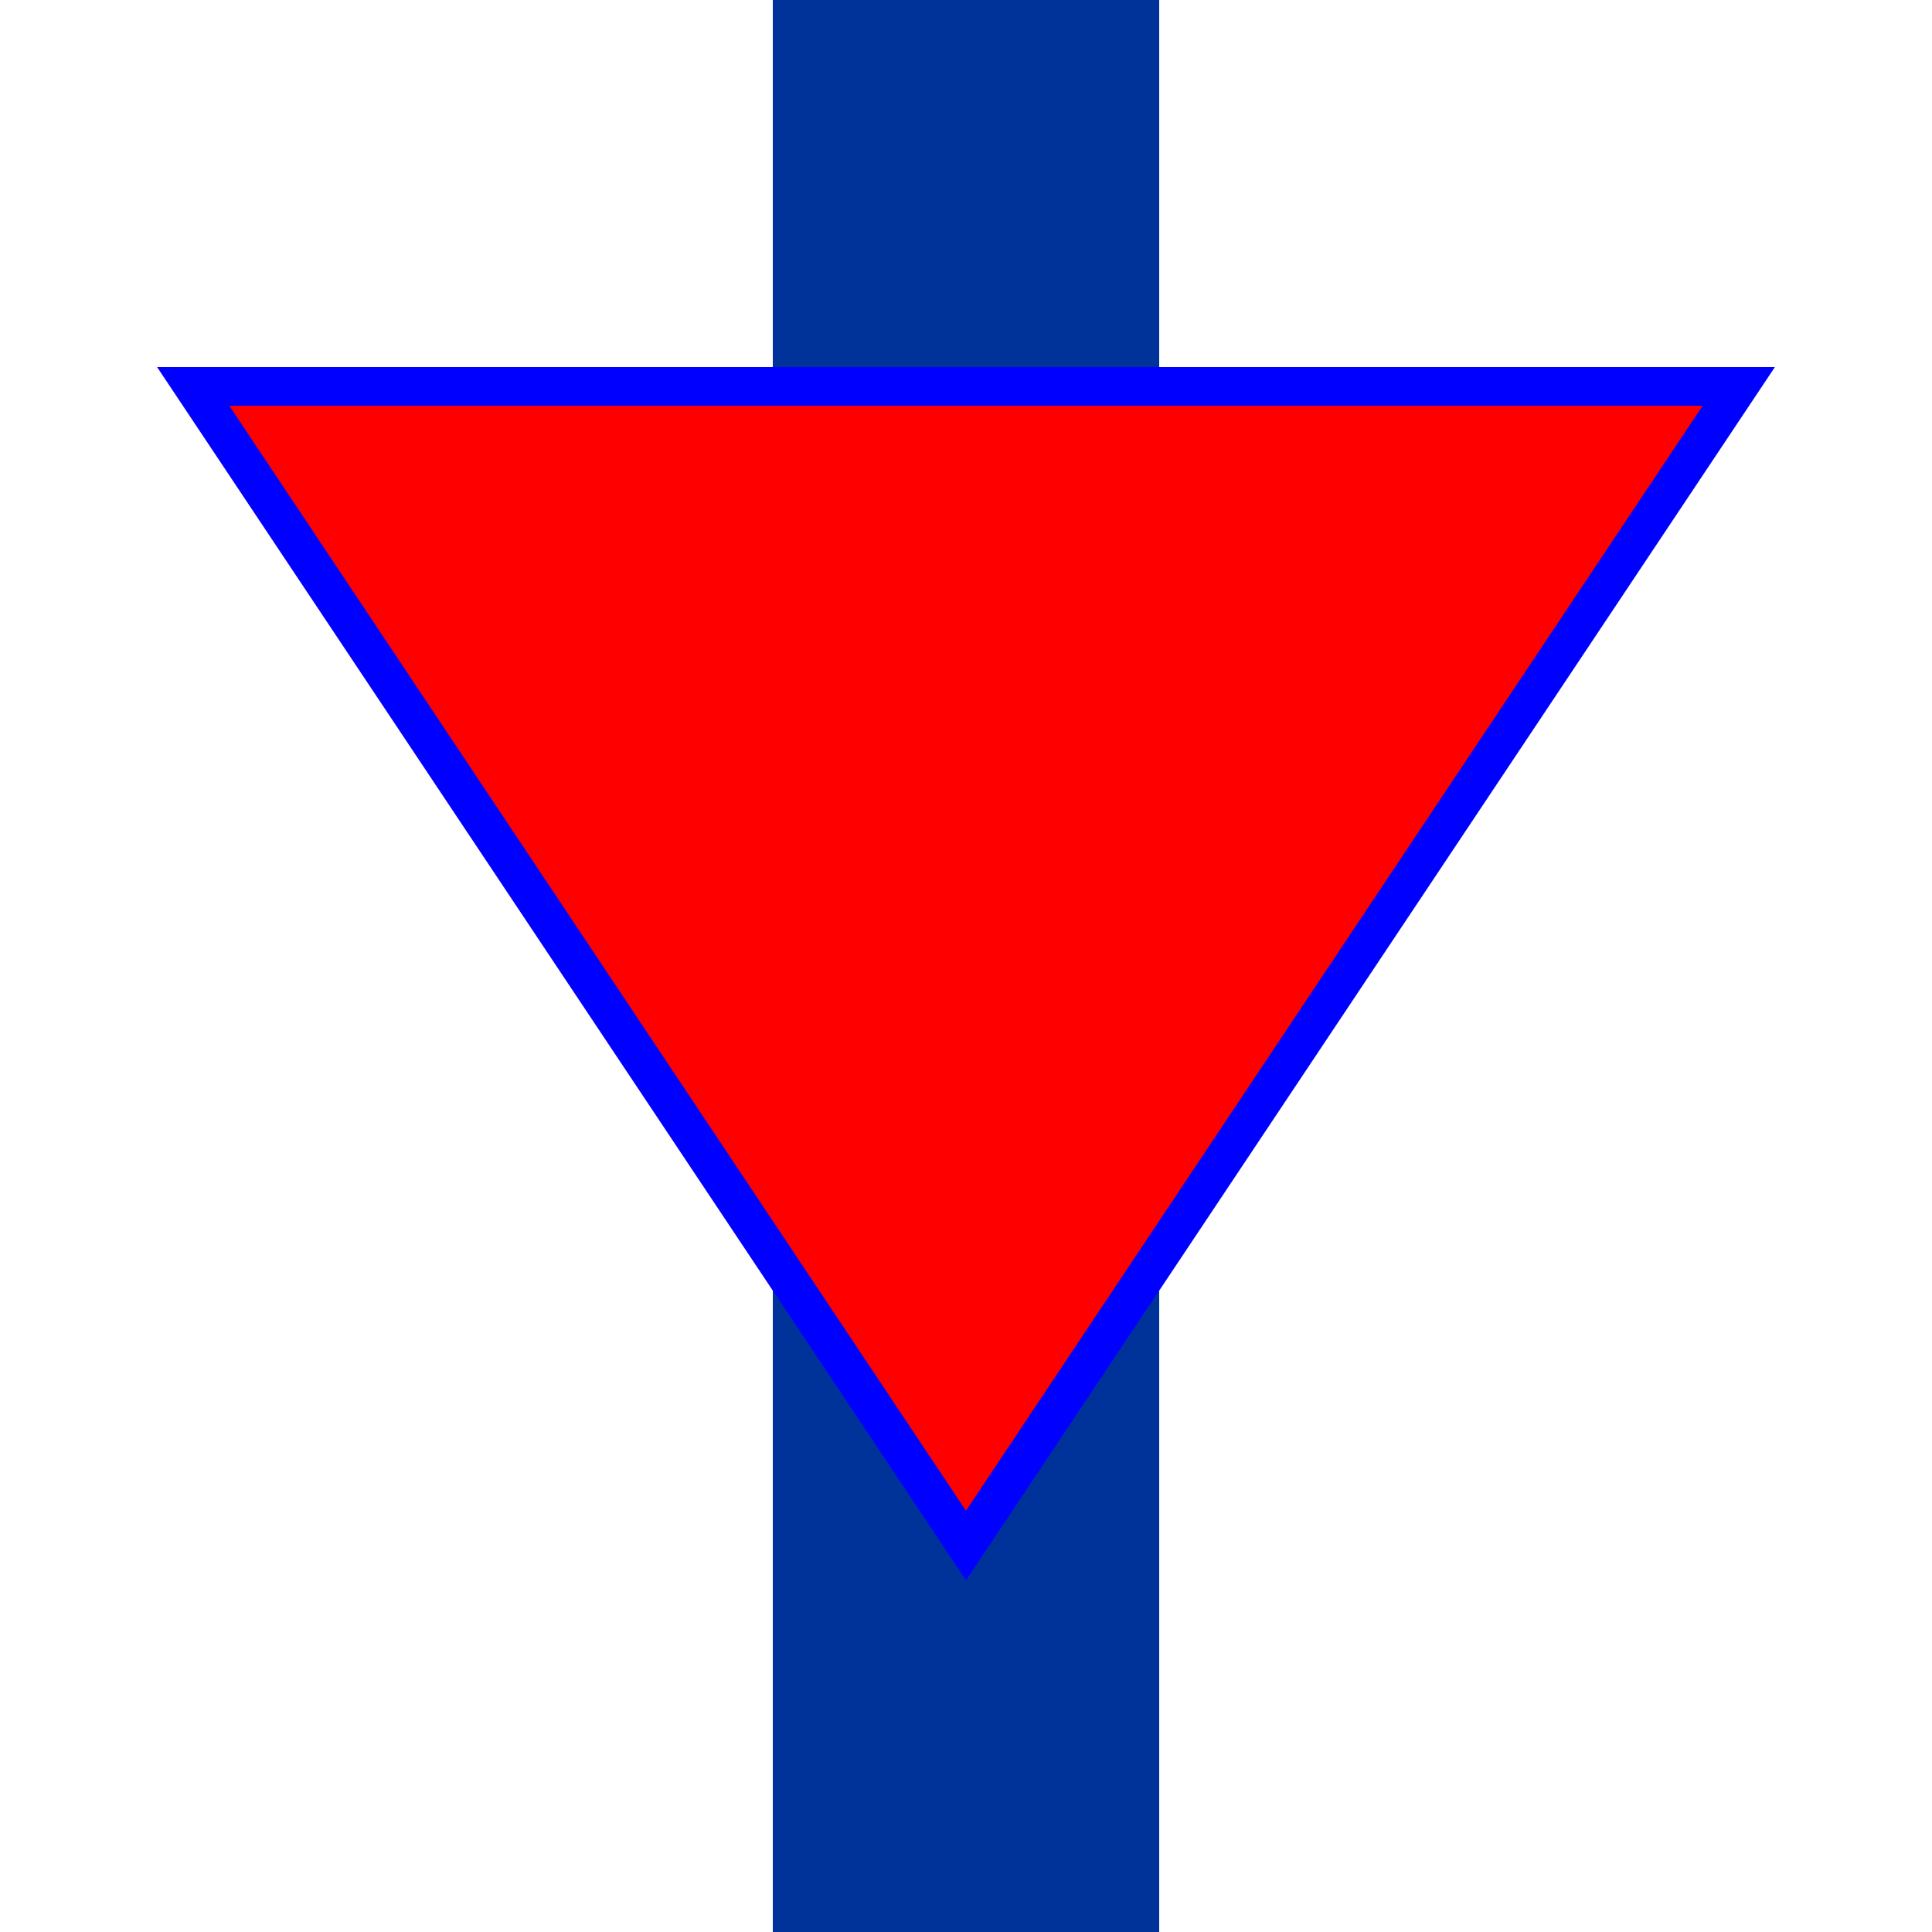 ﻿<?xml version="1.0" encoding="iso-8859-1"?>
<!DOCTYPE svg PUBLIC "-//W3C//DTD SVG 1.1//EN" "http://www.w3.org/Graphics/SVG/1.1/DTD/svg11.dtd">
<!-- Created by Bob Evens for Wikipedia -->
<svg xmlns="http://www.w3.org/2000/svg" width="500" height="500" viewBox="0 0 500 500">
<title>
 BS: Inclined plane
</title>
 <defs>
  <style type="text/css">
    .ublue  {fill:#003399}
    .ulblue {fill:#6281c0}  
    .ugreen {fill:#2ca05a}
  </style>
 </defs>
 <g>
   <rect class="ublue" width="100" height="500" x="200" y="0" />
   <polygon stroke="blue" stroke-width="10" fill="red" points="50,100 250,400 450,100 50,100"  />
 </g>
</svg>